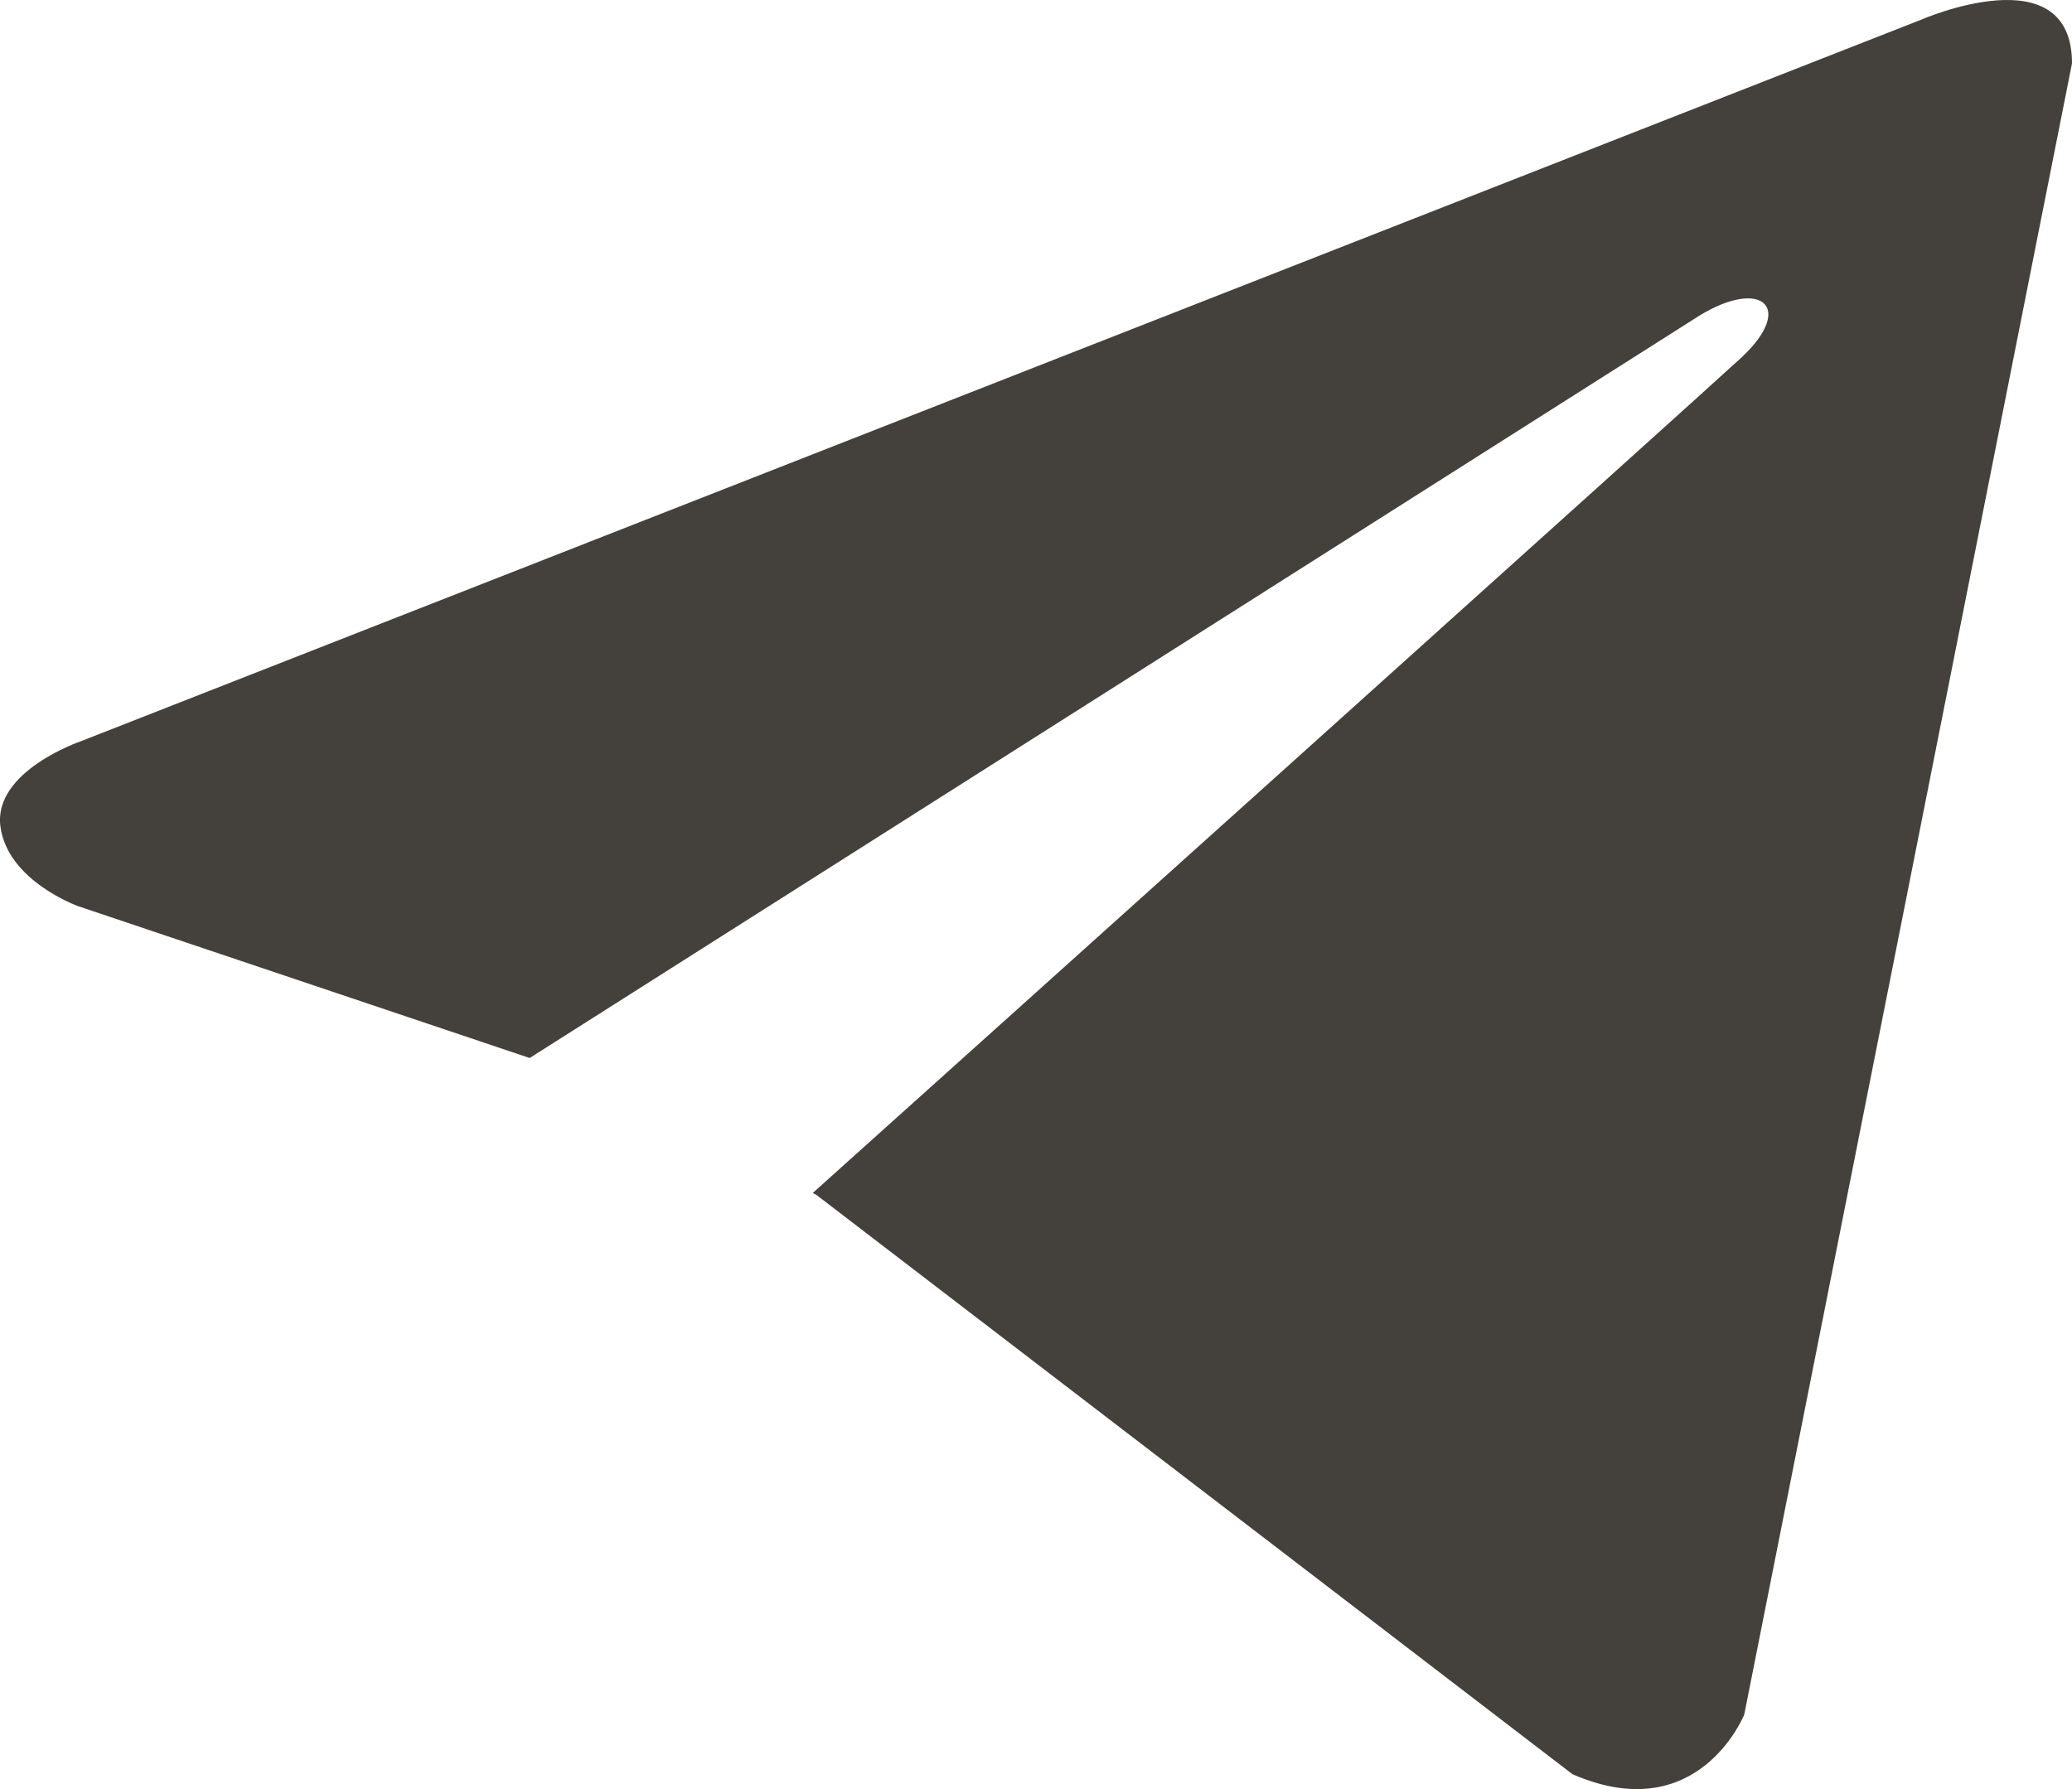 <?xml version="1.0" encoding="UTF-8"?> <svg xmlns="http://www.w3.org/2000/svg" width="22" height="19" viewBox="0 0 22 19" fill="none"><path d="M22 0.673L18.52 18.209C18.52 18.209 18.033 19.425 16.696 18.842L8.666 12.688L8.629 12.67C9.714 11.697 18.124 4.138 18.491 3.796C19.06 3.265 18.707 2.949 18.047 3.35L5.624 11.236L0.831 9.624C0.831 9.624 0.077 9.356 0.004 8.773C-0.069 8.188 0.856 7.873 0.856 7.873L20.394 0.211C20.394 0.211 22 -0.494 22 0.673Z" fill="#44413C"></path></svg> 
